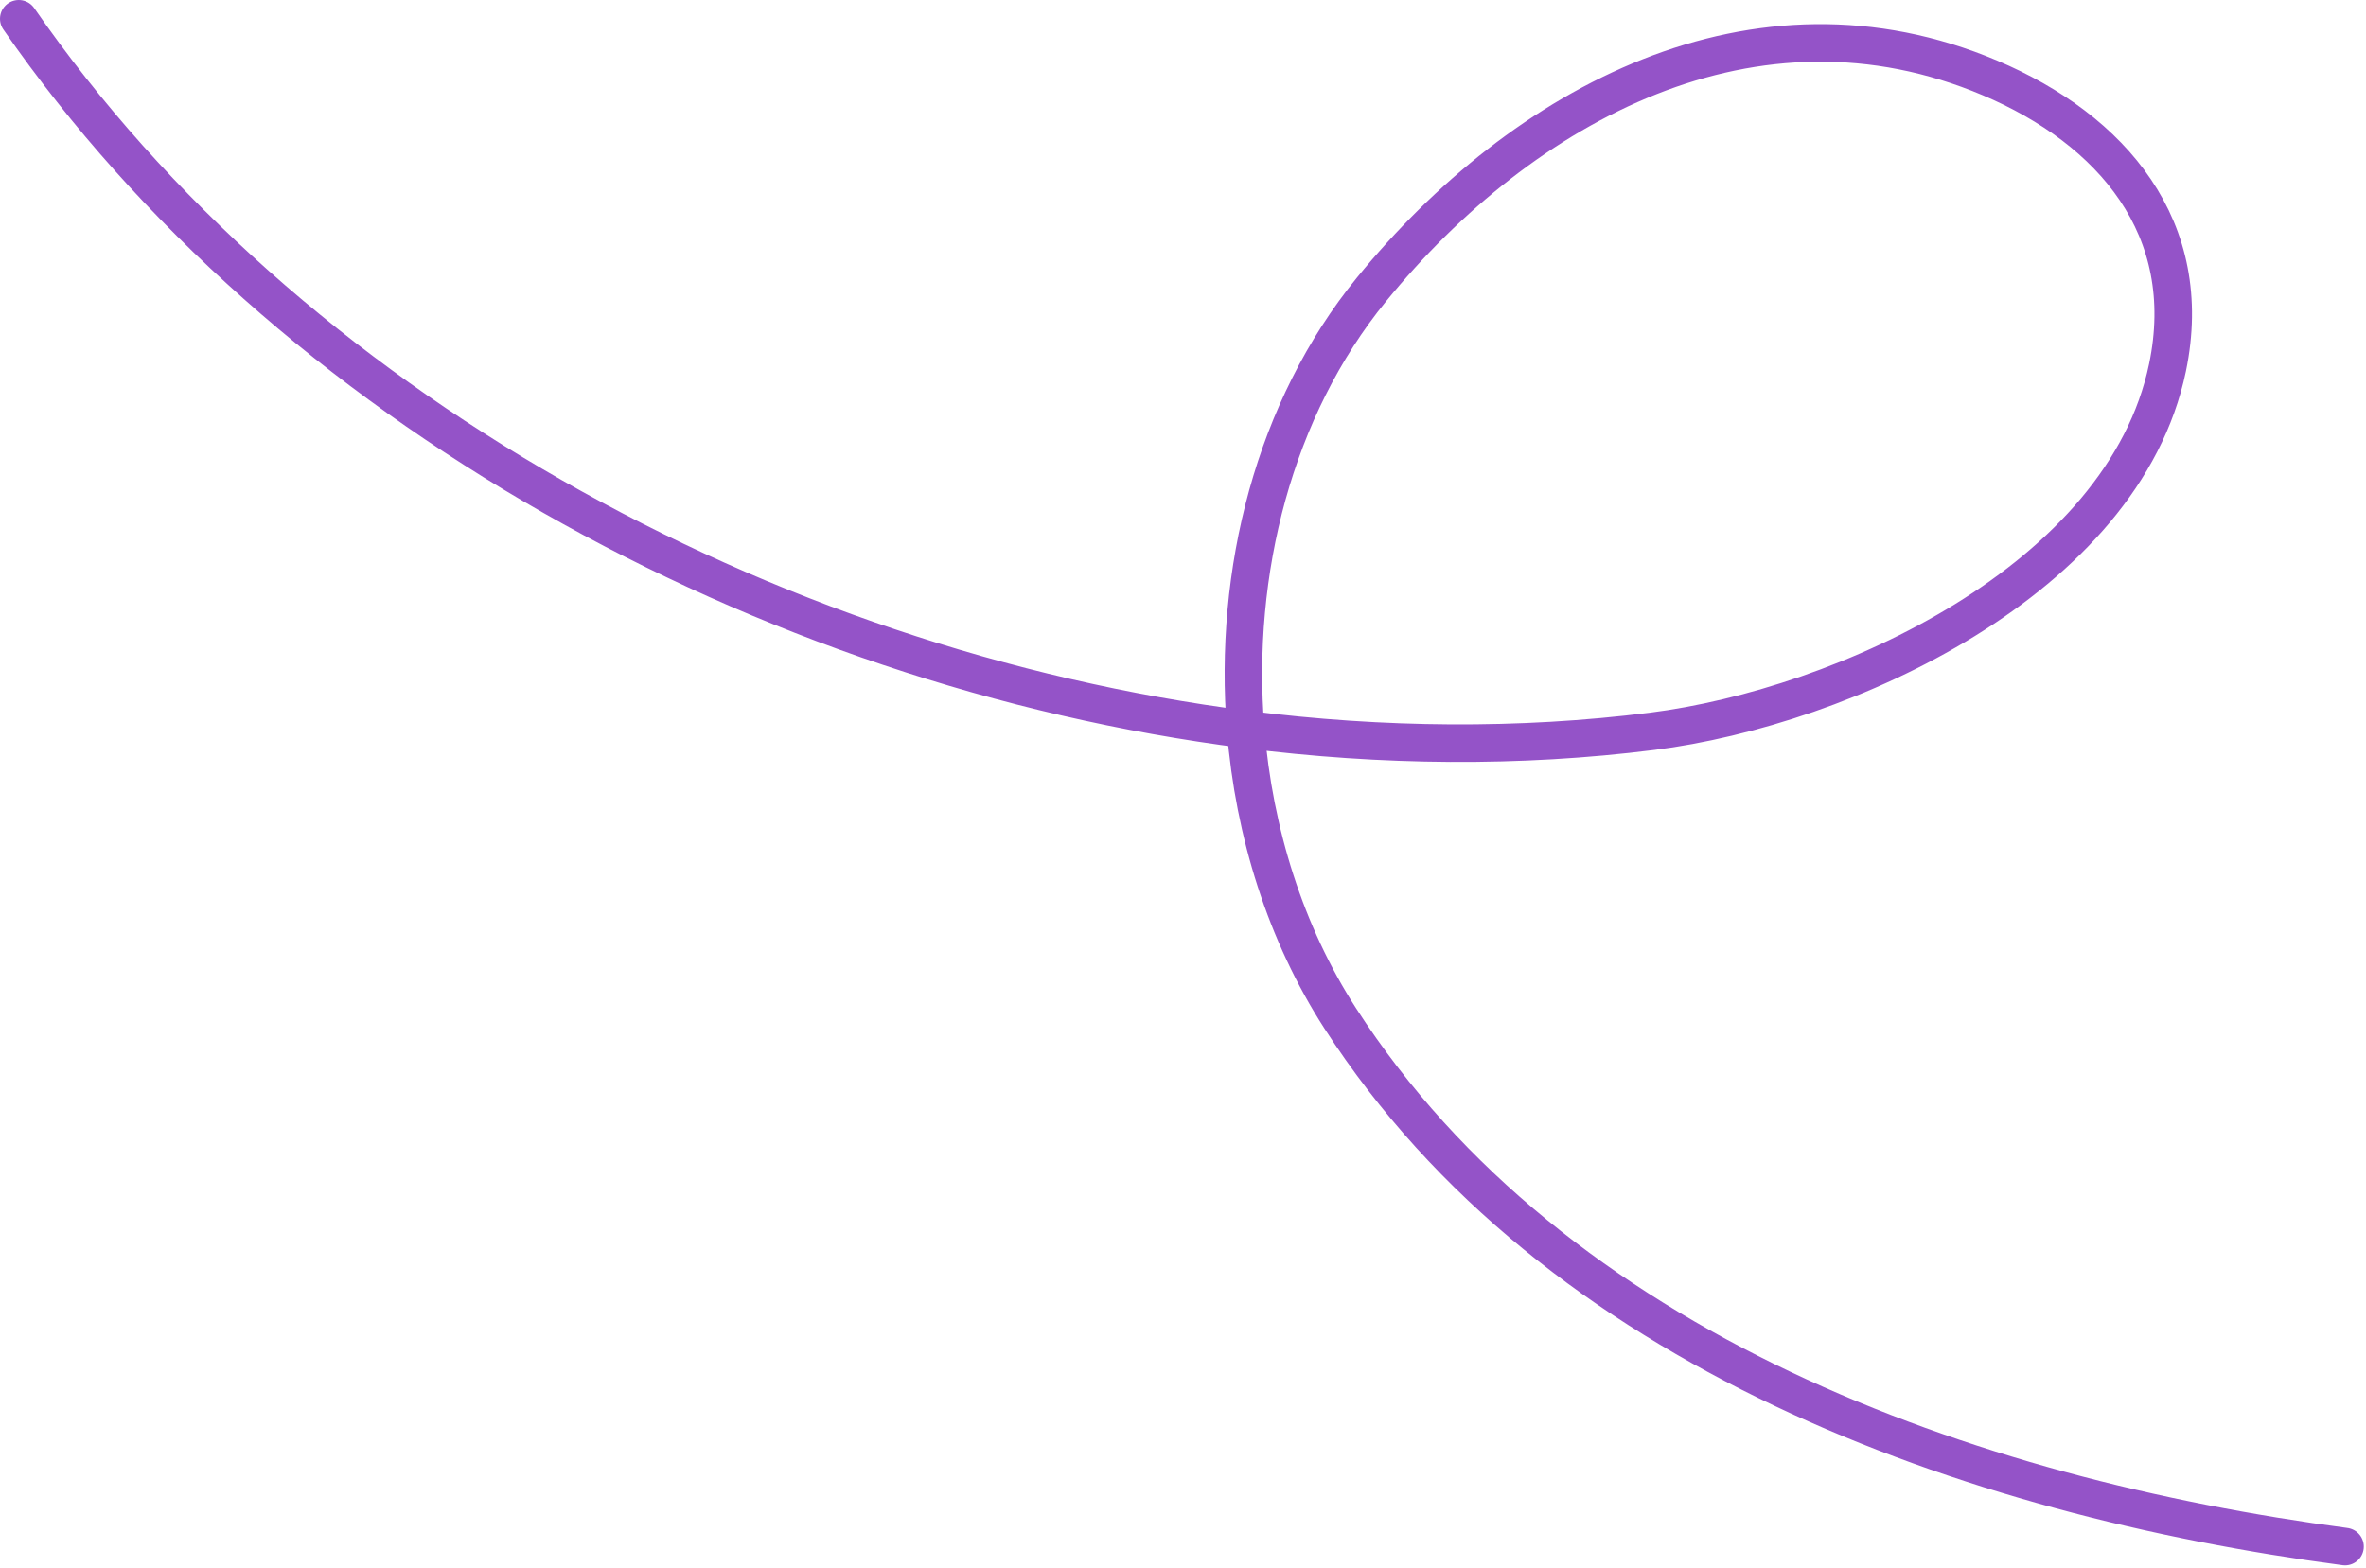 <svg width="504" height="334" viewBox="0 0 504 334" fill="none" xmlns="http://www.w3.org/2000/svg">
<path d="M499.531 329.489C419.595 318.888 331.343 288.016 285.486 216.939C273.872 198.936 267.125 177.421 265.344 155.39M265.344 155.39C262.632 121.835 271.441 87.081 292.12 61.712C324.472 22.023 373.909 -4.55 423.908 16.604C449.969 27.63 467.874 48.696 461.719 78.296C452.317 123.52 392.783 150.647 351.933 155.799C323.69 159.361 294.49 159.104 265.344 155.39ZM265.344 155.39C162.934 142.34 61.197 86.618 4 4" stroke="#9453C8" stroke-width="8" stroke-linecap="round"/>
</svg>
